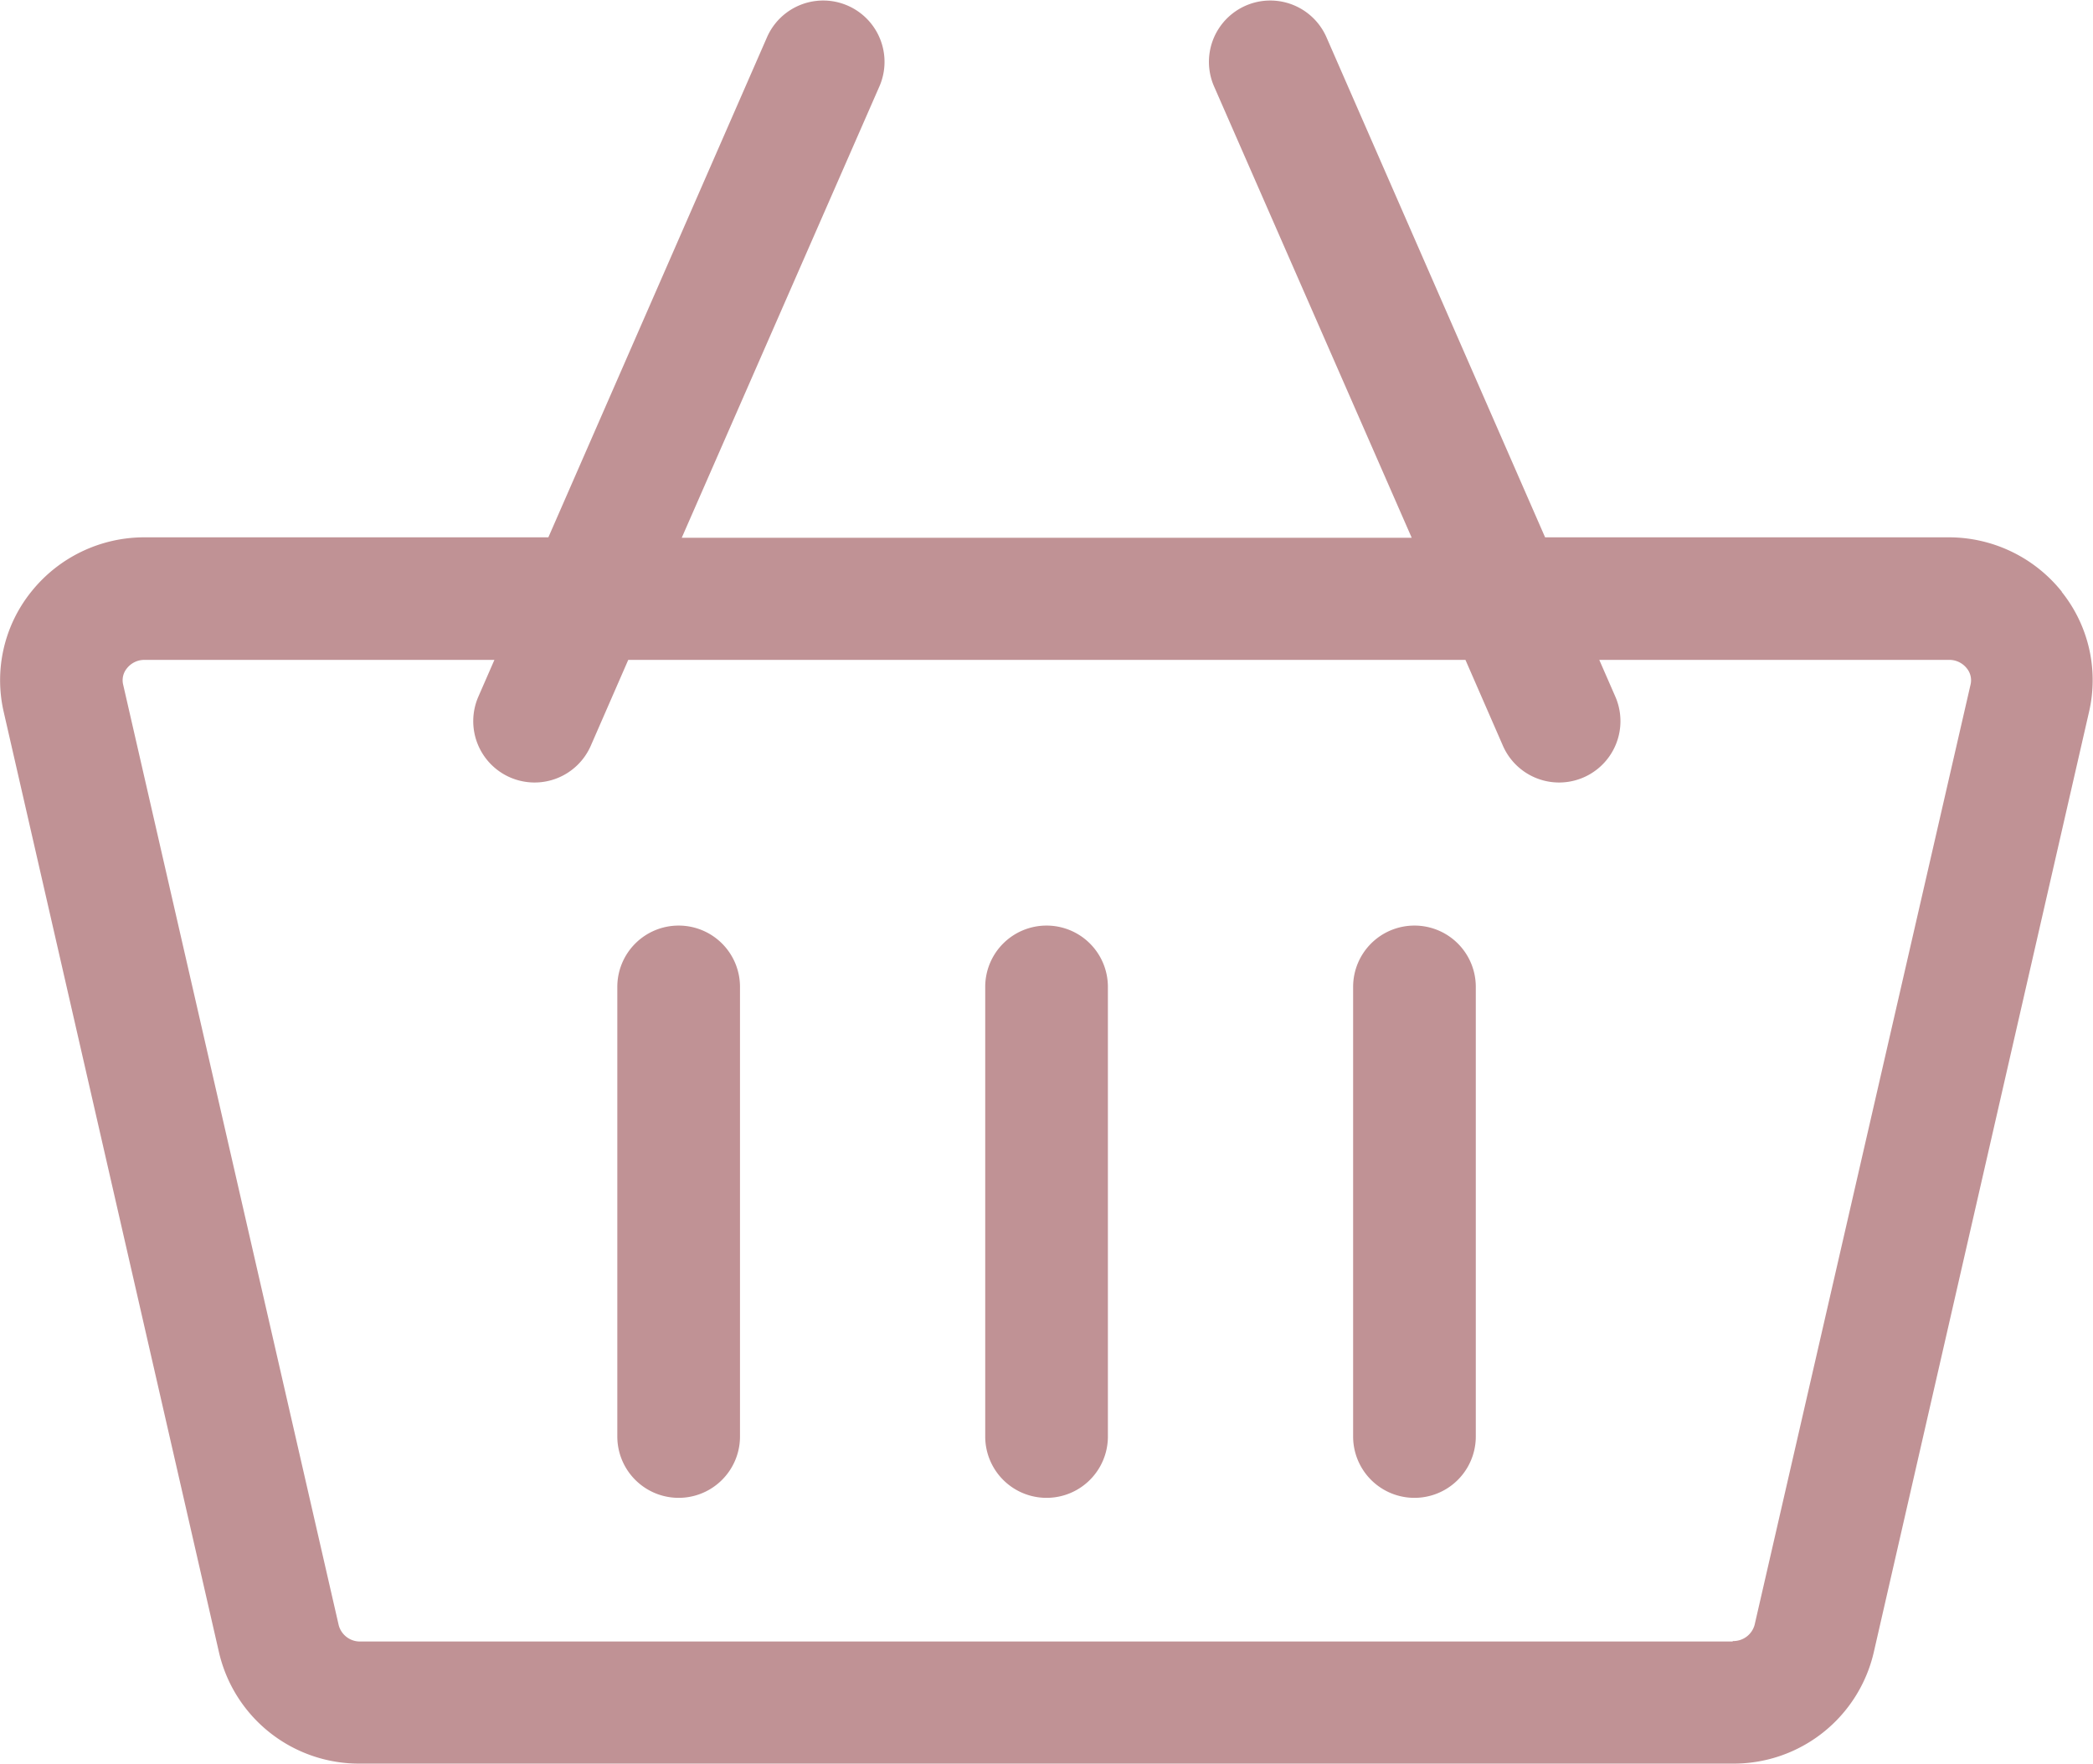 <svg xmlns="http://www.w3.org/2000/svg" width="18" height="15.168" viewBox="0 0 18 15.168">
  <g id="shopping-cart" transform="translate(0 -40.283)">
    <path id="Path_6052" data-name="Path 6052" d="M17.733,45.373a1.244,1.244,0,0,0-.978-.469H13.288l-1.88-4.3a.527.527,0,1,0-.967.422l1.7,3.882H5.863l1.7-3.882a.527.527,0,1,0-.967-.422l-1.88,4.3H1.246a1.244,1.244,0,0,0-.978.469,1.214,1.214,0,0,0-.236,1.033l1.851,8.086A1.236,1.236,0,0,0,3.1,55.45H14.9a1.236,1.236,0,0,0,1.215-.959l1.851-8.086a1.214,1.214,0,0,0-.236-1.033ZM14.9,54.4H3.1a.189.189,0,0,1-.187-.14L1.059,46.17a.161.161,0,0,1,.033-.14.191.191,0,0,1,.154-.072H4.252l-.138.316a.527.527,0,1,0,.967.422l.322-.738h7.2l.322.738a.527.527,0,0,0,.967-.422l-.138-.316h3.006a.191.191,0,0,1,.154.072.161.161,0,0,1,.033.14L15.09,54.256a.189.189,0,0,1-.187.14Z" transform="translate(0)" fill="#c09295"/>
    <path id="Path_6053" data-name="Path 6053" d="M151.527,266.717a.527.527,0,0,0-.527.527v3.867a.527.527,0,0,0,1.055,0v-3.867A.527.527,0,0,0,151.527,266.717Z" transform="translate(-145.691 -218.474)" fill="#c09295"/>
    <path id="Path_6054" data-name="Path 6054" d="M241.527,266.717a.527.527,0,0,0-.527.527v3.867a.527.527,0,0,0,1.055,0v-3.867A.527.527,0,0,0,241.527,266.717Z" transform="translate(-232.527 -218.474)" fill="#c09295"/>
    <path id="Path_6055" data-name="Path 6055" d="M331.527,266.717a.527.527,0,0,0-.527.527v3.867a.527.527,0,0,0,1.055,0v-3.867A.527.527,0,0,0,331.527,266.717Z" transform="translate(-319.363 -218.474)" fill="#c09295"/>
  </g>
</svg>
